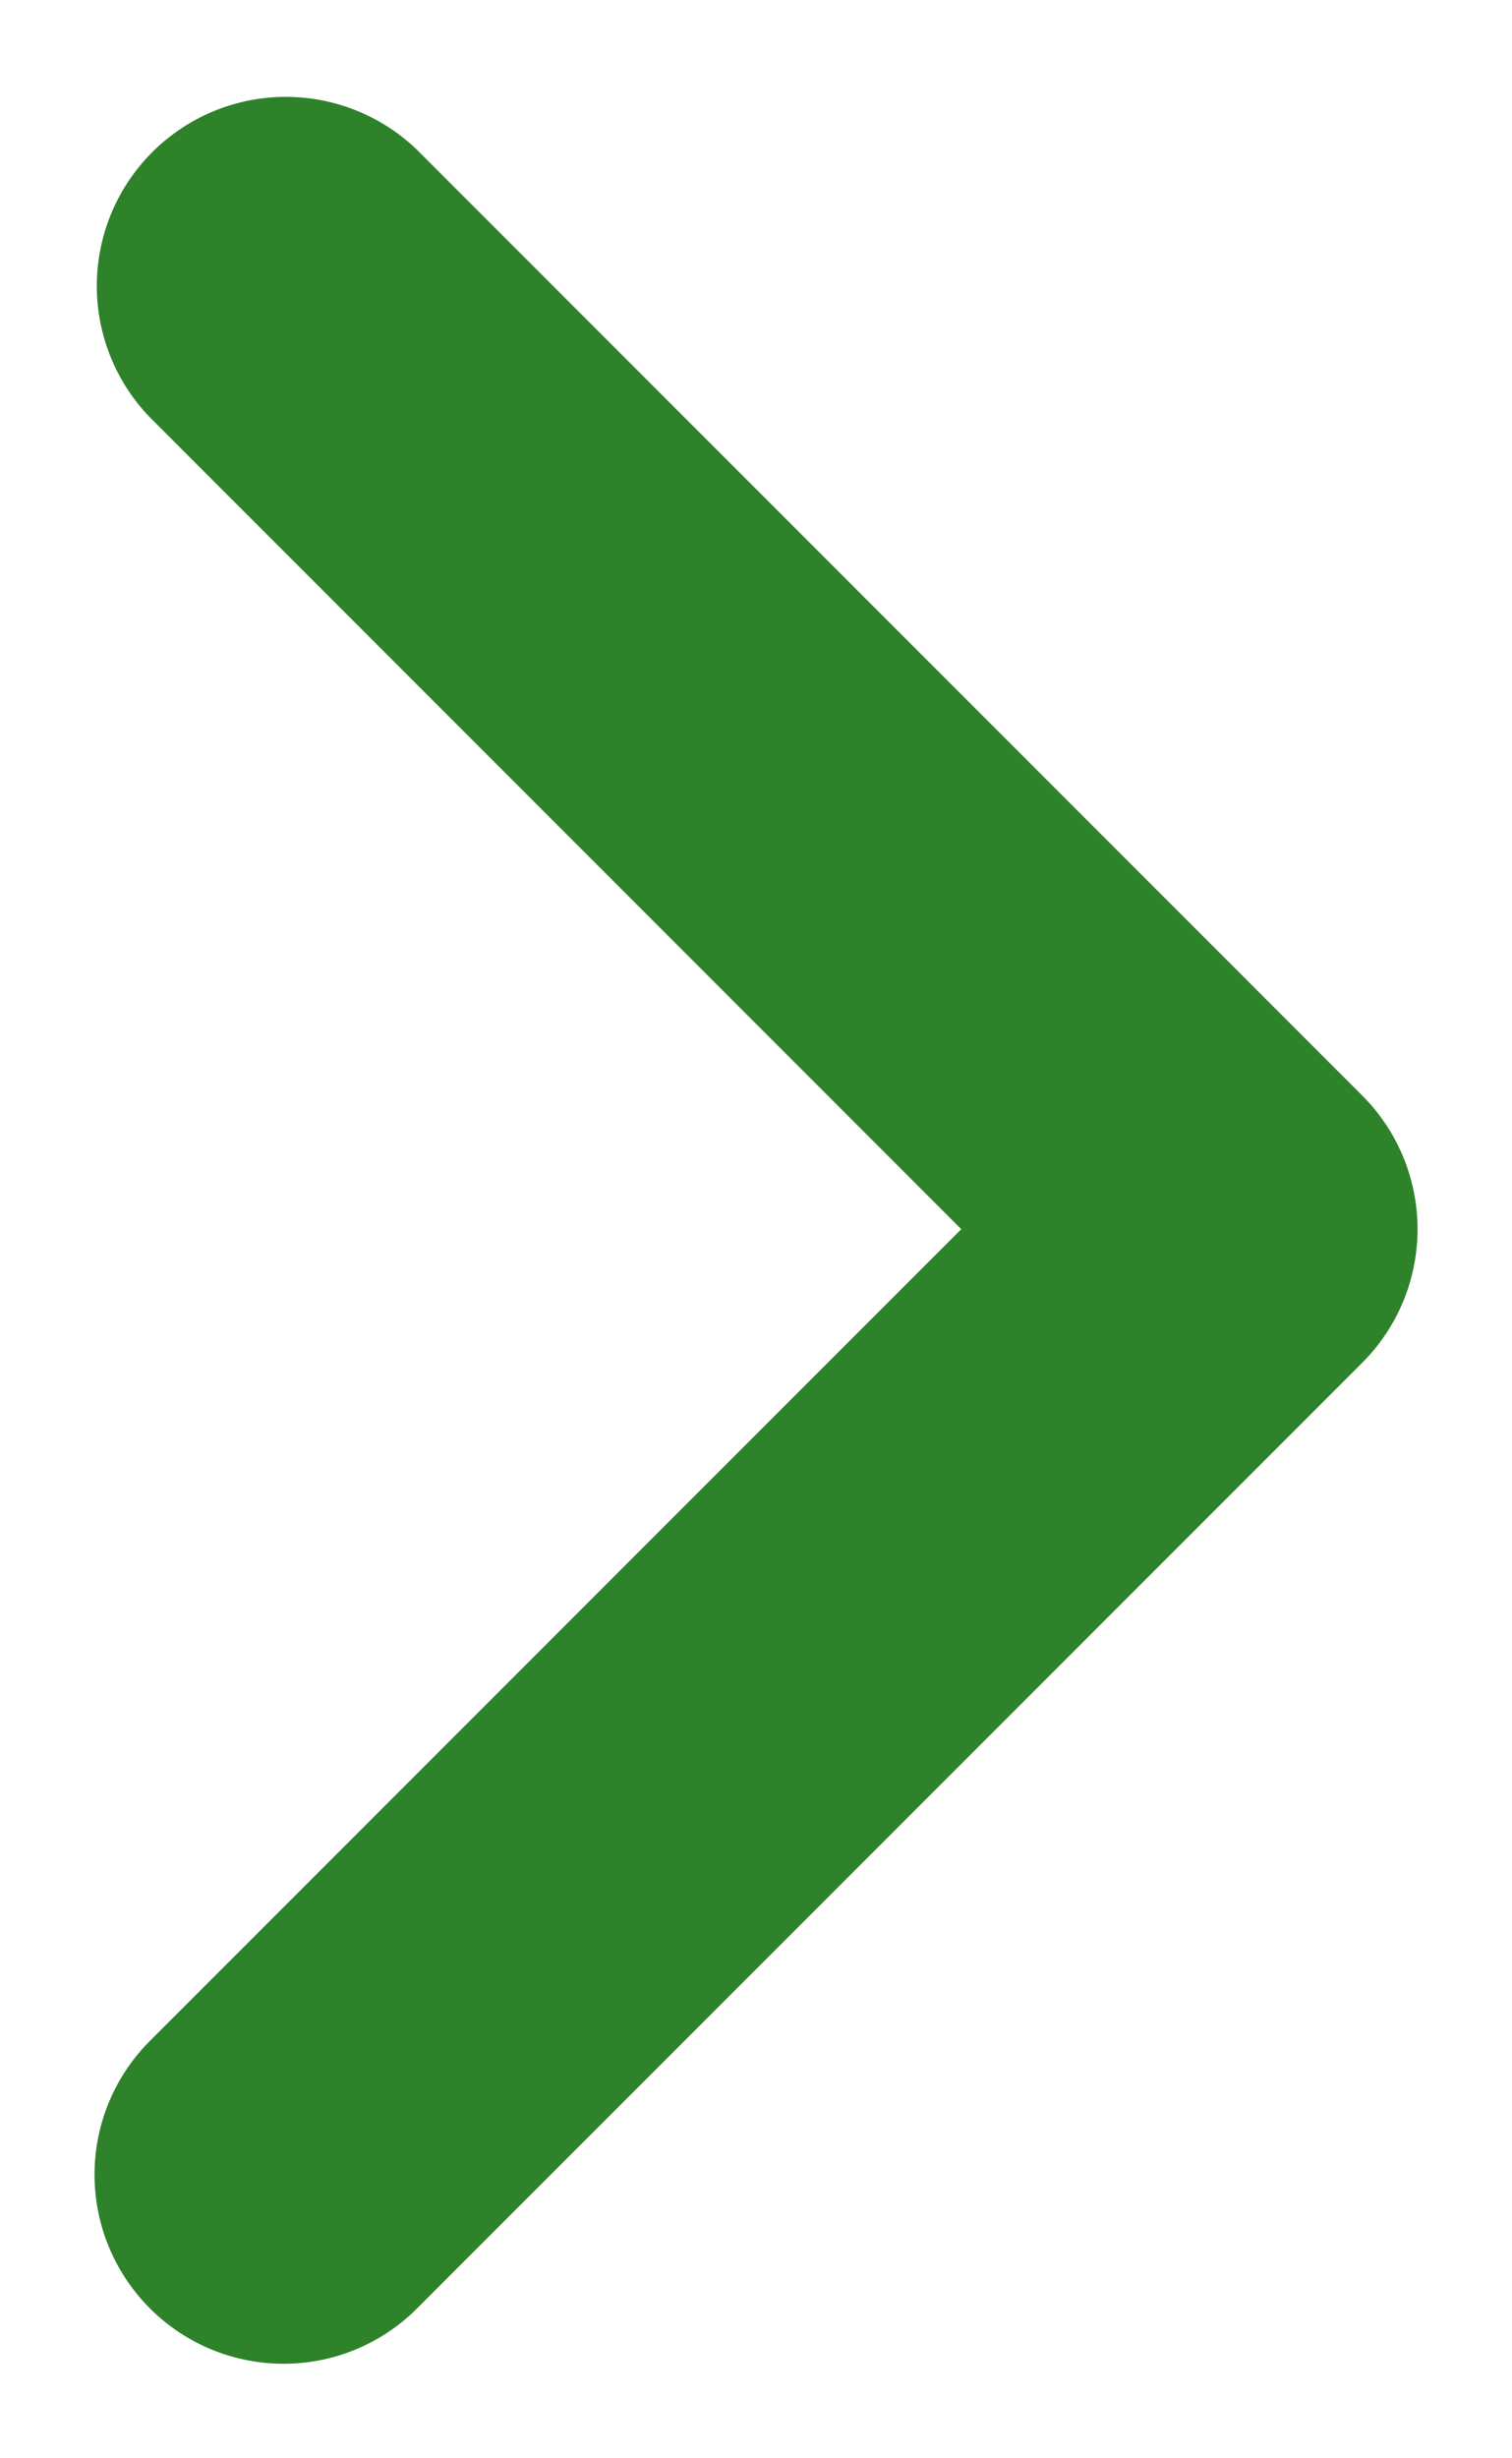 ﻿<svg xmlns="http://www.w3.org/2000/svg" role="presentation" viewBox="0 0 8 13" focusable="false">
  <path d="M1.5,12.5a1,1,0,0,1-.707-1.707L5.086,6.5.793,2.207A1,1,0,0,1,2.207.793l5,5a.999.999,0,0,1,0,1.414l-5,5A.997.997,0,0,1,1.5,12.5Z" fill="#2d822a" />
</svg>

